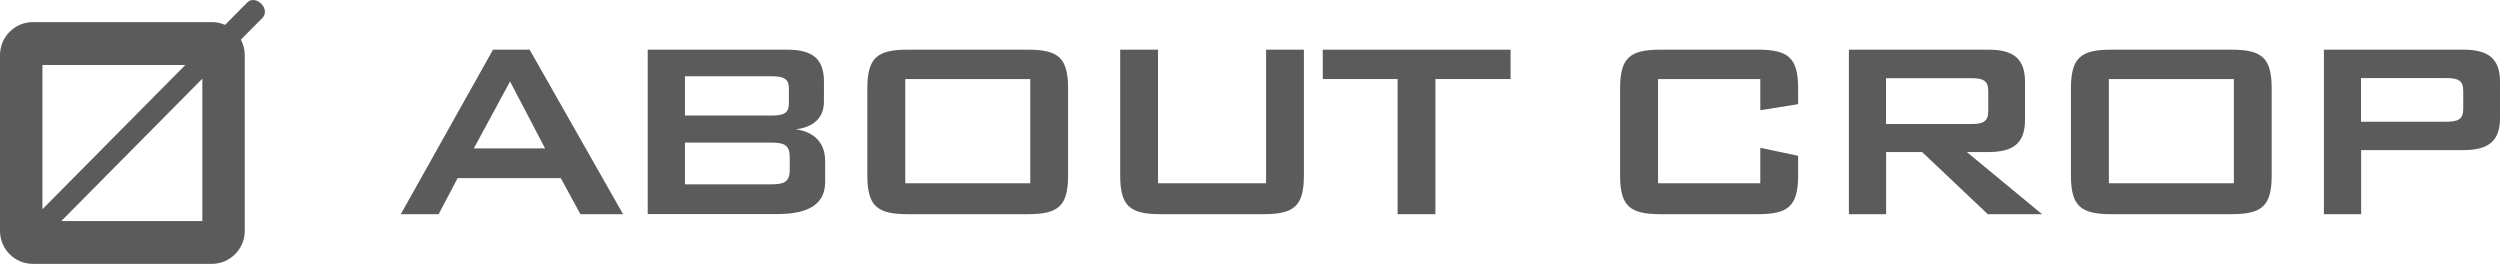 <?xml version="1.0" encoding="UTF-8"?>
<svg id="Layer_2" data-name="Layer 2" xmlns="http://www.w3.org/2000/svg" viewBox="0 0 206.84 21.83">
  <defs>
    <style>
      .cls-1 {
        fill: #5b5b5b;
      }
    </style>
  </defs>
  <g id="Layer_1-2" data-name="Layer 1">
    <g>
      <path class="cls-1" d="M21.63,.31h-.01c-.35-.36-.86-.41-1.15-.12l-1.85,1.87c-.33-.15-.7-.23-1.08-.23H2.71C1.22,1.83,0,3.06,0,4.56v14.54c0,1.51,1.22,2.73,2.71,2.73h14.83c1.49,0,2.71-1.23,2.71-2.73V4.56c0-.46-.12-.9-.32-1.28l1.8-1.82c.29-.29,.24-.81-.11-1.15m-6.29,5.07L3.51,17.31V5.38H15.34Zm1.4,12.91H5.07L16.74,6.51v11.78Z"/>
      <g>
        <path class="cls-1" d="M40.79,4.11h3.03l7.73,13.61h-3.53l-1.62-2.98h-8.54l-1.57,2.98h-3.13l7.63-13.61Zm4.31,8.17l-2.9-5.54-3,5.54h5.9Z"/>
        <path class="cls-1" d="M53.59,4.11h11.55c2.06,0,3.03,.74,3.03,2.64v1.66c0,1.32-.84,2.11-2.33,2.29,1.57,.21,2.43,1.16,2.43,2.61v1.74c0,1.82-1.33,2.66-3.97,2.66h-10.71V4.11Zm3.08,2.21v3.24h7.16c.97,0,1.44-.18,1.44-.98v-1.29c0-.79-.47-.98-1.44-.98h-7.16Zm0,5.48v3.45h7.16c1.07,0,1.51-.21,1.51-1.21v-1.03c0-1-.44-1.21-1.51-1.21h-7.16Z"/>
        <path class="cls-1" d="M75.1,4.11h9.93c2.53,0,3.34,.66,3.34,3.22v7.17c0,2.56-.81,3.22-3.34,3.22h-9.93c-2.53,0-3.34-.66-3.34-3.22V7.33c0-2.56,.81-3.22,3.34-3.22Zm10.14,11.05V6.54h-10.34V15.16h10.34Z"/>
        <path class="cls-1" d="M95.82,15.16h8.93V4.11h3.13V14.5c0,2.56-.81,3.22-3.34,3.22h-8.52c-2.53,0-3.34-.66-3.34-3.22V4.11h3.13V15.16Z"/>
        <path class="cls-1" d="M118.76,17.72h-3.13V6.54h-6.19v-2.43h15.54v2.43h-6.22v11.18Z"/>
        <path class="cls-1" d="M137.18,6.54V15.16h8.46v-2.93l3.13,.66v1.61c0,2.56-.81,3.22-3.34,3.22h-8.05c-2.53,0-3.34-.66-3.34-3.22V7.33c0-2.56,.81-3.22,3.34-3.22h8.05c2.53,0,3.34,.66,3.34,3.22v1.29l-3.13,.5v-2.58h-8.46Z"/>
        <path class="cls-1" d="M152.96,4.11h11.55c2.06,0,3.03,.74,3.03,2.64v3.19c0,1.9-.97,2.64-3.03,2.64h-1.78l6.22,5.14h-4.49l-5.43-5.14h-2.98v5.14h-3.08V4.11Zm3.08,2.35v3.8h7.05c.97,0,1.41-.18,1.41-1.08v-1.63c0-.9-.44-1.08-1.41-1.08h-7.05Z"/>
        <path class="cls-1" d="M174.68,4.11h9.93c2.53,0,3.34,.66,3.34,3.22v7.17c0,2.56-.81,3.22-3.34,3.22h-9.93c-2.53,0-3.34-.66-3.34-3.22V7.33c0-2.56,.81-3.22,3.34-3.22Zm10.14,11.05V6.54h-10.34V15.16h10.34Z"/>
        <path class="cls-1" d="M192.26,4.11h11.55c2.06,0,3.03,.74,3.03,2.64v3.03c0,1.9-.97,2.64-3.03,2.64h-8.46v5.3h-3.08V4.11Zm3.08,2.35v3.61h7.05c.97,0,1.41-.18,1.41-1.08v-1.45c0-.9-.44-1.08-1.41-1.08h-7.05Z"/>
      </g>
    </g>
  </g>
</svg>